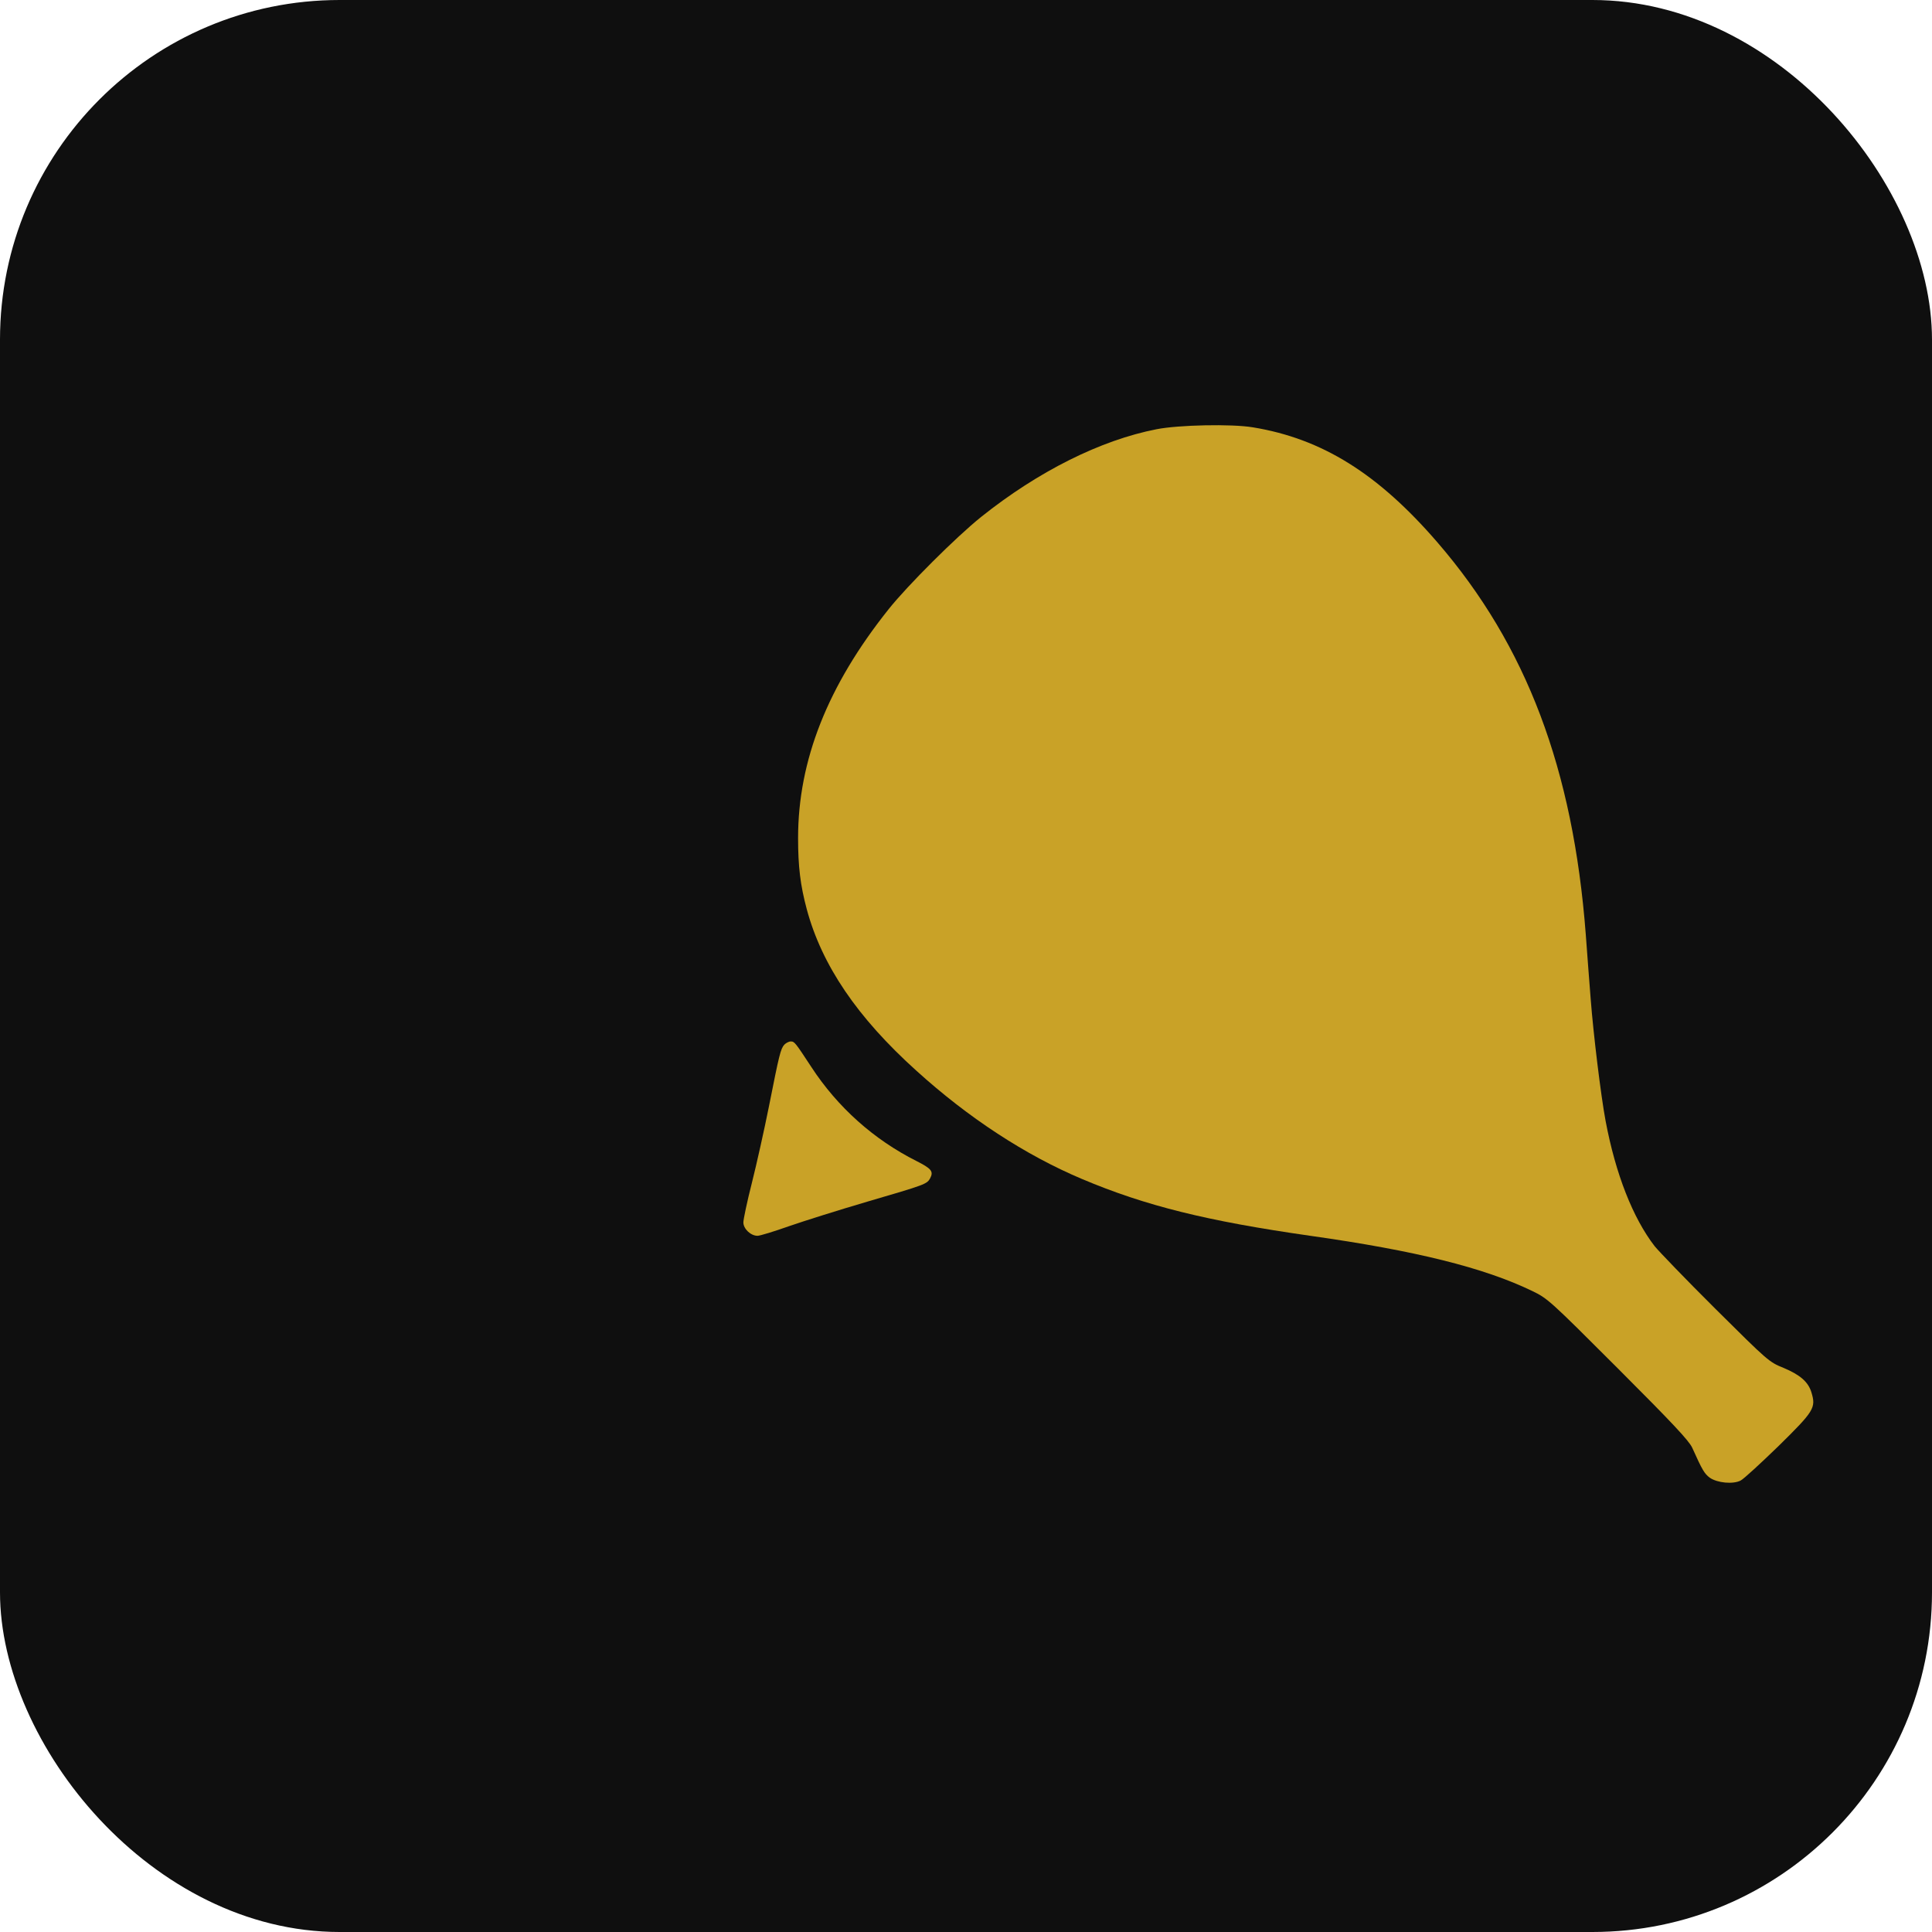 <svg xmlns="http://www.w3.org/2000/svg" viewBox="0 0 1024 1024">
  <rect width="1024" height="1024" rx="180" fill="#0f0f0f"/>
  <g transform="translate(0,1024) scale(0.1,-0.1)" fill="#C9A227">
    <path d="M6130 7965 c-297 -58 -627 -223 -930 -465 -131 -105 -391 -364 -491 -490 -322 -404 -479 -800 -479 -1212 0 -151 12 -250 46 -377 80 -297 267 -573 581 -856 277 -251 579 -448 878 -574 336 -142 663 -223 1210 -301 559 -79 920 -169 1175 -292 83 -40 93 -49 456 -412 288 -288 376 -382 393 -419 54 -120 65 -138 93 -159 40 -28 124 -36 164 -15 16 8 106 91 201 183 188 185 199 202 174 284 -17 56 -60 93 -148 130 -77 31 -82 36 -361 313 -156 155 -300 305 -322 332 -115 149 -207 382 -260 664 -25 133 -65 462 -79 646 -6 77 -18 231 -26 342 -67 877 -314 1531 -786 2078 -315 365 -612 550 -978 610 -113 19 -394 13 -511 -10z"/>
    <path d="M5915 7236 c-37 -16 -83 -68 -91 -102 -16 -62 14 -129 76 -171 91 -62 220 13 220 128 0 106 -114 187 -205 145z"/>
    <path d="M6355 6820 c-58 -24 -101 -100 -90 -159 17 -89 78 -137 164 -129 151 15 185 213 49 284 -30 15 -91 18 -123 4z"/>
    <path d="M5460 6782 c-139 -69 -85 -287 70 -285 90 1 159 79 147 167 -14 104 -125 165 -217 118z"/>
    <path d="M6800 6409 c-57 -23 -100 -85 -100 -145 0 -77 75 -154 152 -154 45 0 98 30 126 71 20 28 23 44 20 92 -4 46 -10 63 -34 88 -49 53 -108 70 -164 48z"/>
    <path d="M5926 6380 c-95 -29 -136 -156 -78 -237 65 -91 209 -78 257 23 55 116 -58 251 -179 214z"/>
    <path d="M5035 6346 c-16 -7 -43 -28 -59 -45 -38 -40 -47 -118 -18 -171 21 -39 90 -80 135 -80 73 0 147 79 147 157 0 100 -118 180 -205 139z"/>
    <path d="M6329 5937 c-156 -104 -14 -347 151 -258 40 21 80 89 80 135 0 79 -69 146 -150 146 -32 0 -58 -7 -81 -23z"/>
    <path d="M5439 5907 c-67 -45 -88 -135 -46 -198 37 -56 84 -82 138 -76 191 17 180 297 -12 297 -31 0 -57 -7 -80 -23z"/>
    <path d="M6769 5528 c-134 -77 -82 -282 71 -282 117 0 186 123 128 226 -41 73 -129 97 -199 56z"/>
    <path d="M5889 5500 c-40 -21 -79 -87 -79 -133 0 -68 59 -140 126 -153 52 -10 119 19 149 64 18 27 25 50 25 87 0 121 -115 191 -221 135z"/>
    <path d="M4999 5467 c-48 -32 -71 -81 -66 -140 7 -84 71 -141 155 -139 145 2 196 205 70 282 -46 28 -115 26 -159 -3z"/>
    <path d="M6345 5086 c-37 -16 -83 -68 -91 -102 -24 -93 50 -188 146 -188 56 0 91 20 128 74 76 112 -59 273 -183 216z"/>
    <path d="M5470 5063 c-8 -3 -30 -19 -48 -36 -96 -92 -35 -257 96 -257 164 0 215 210 70 286 -27 14 -89 18 -118 7z"/>
    <path d="M4157 4703 c-20 -23 -27 -53 -81 -325 -25 -125 -66 -309 -91 -408 -25 -98 -45 -193 -45 -209 0 -34 39 -71 75 -71 13 0 88 23 167 51 78 27 265 86 415 130 308 90 316 93 333 124 19 36 7 51 -72 91 -227 114 -419 286 -558 499 -86 131 -89 135 -109 135 -10 0 -25 -8 -34 -17z"/>
  </g>
</svg>